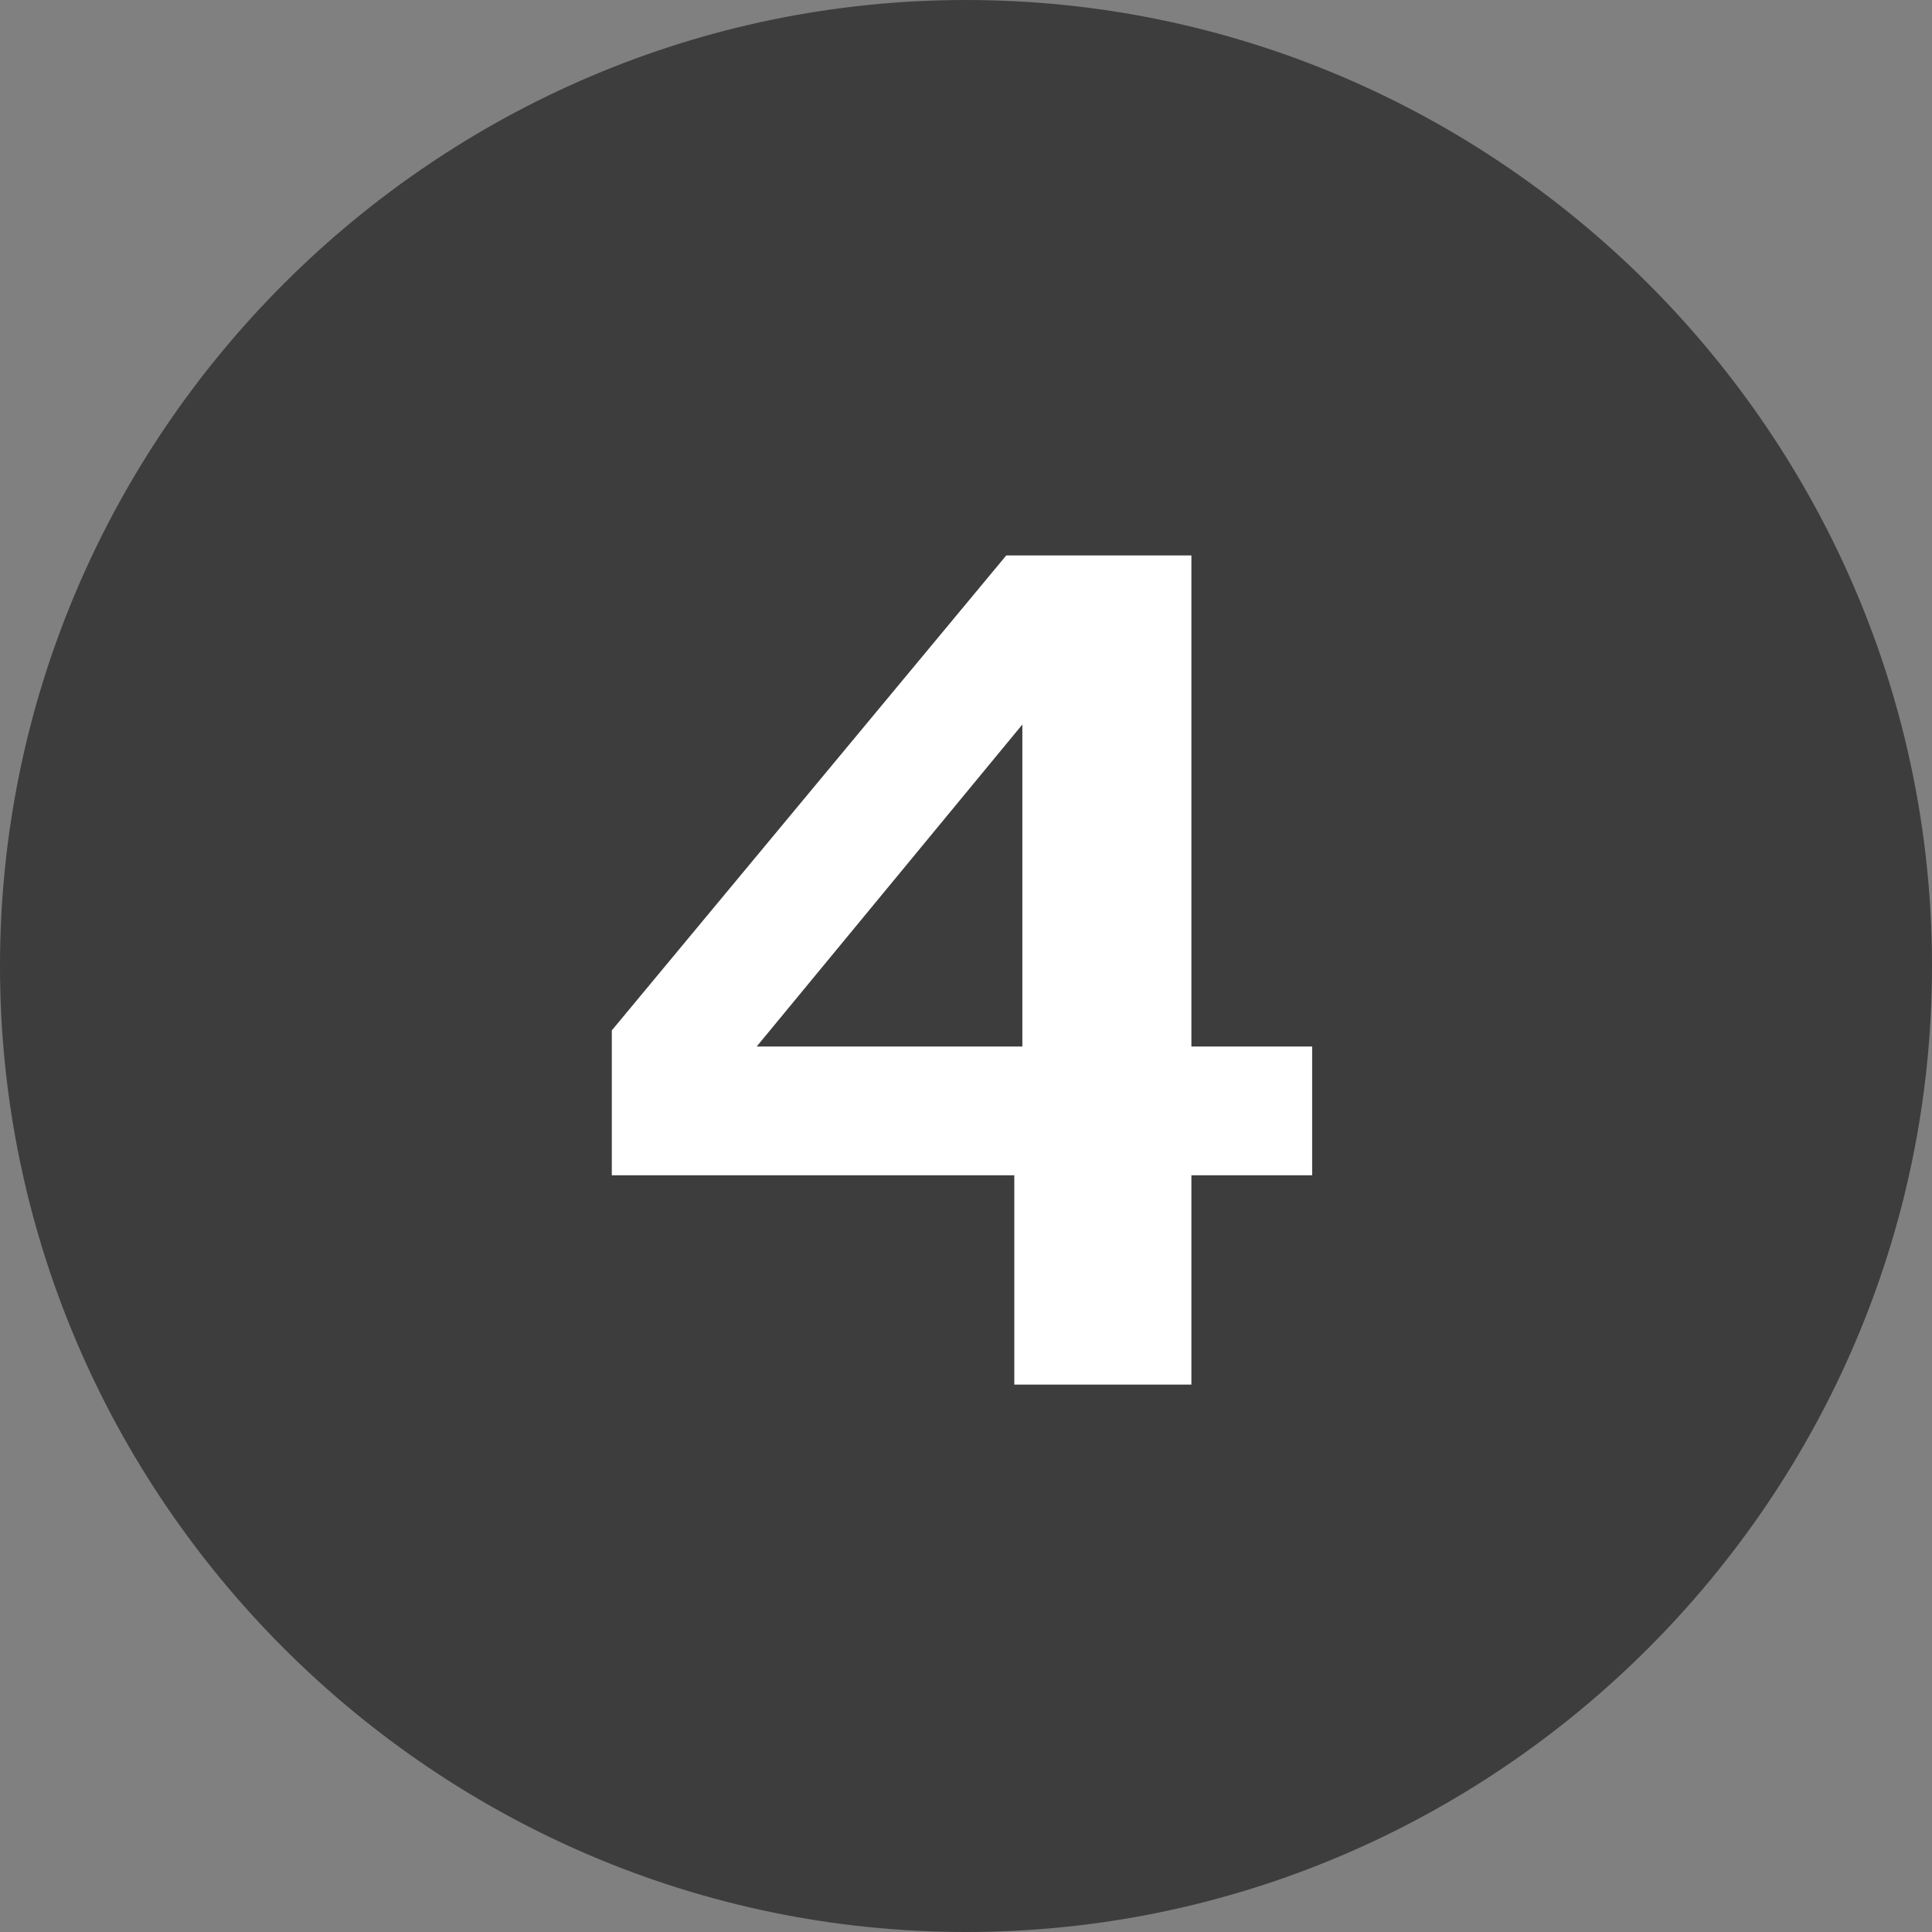 <svg id="レイヤー_1" xmlns="http://www.w3.org/2000/svg" viewBox="0 0 24 24"><rect x="0" y="0" width="24" height="24" fill="#808080" stroke="none"/><style>.st0{fill:#3D3D3D;} .st1{enable-background:new ;} .st2{fill:#FFFFFF;}</style><path class="st0" d="M12 0c6.6 0 12 5.4 12 12s-5.4 12-12 12S0 18.6 0 12 5.4 0 12 0z"/><path class="st1 st2" d="M16.3 14.6h-1.5v2.6h-2.2v-2.6h-5v-1.8l4.9-5.9h2.3V13h1.5v1.6zM12.7 13V9l-3.3 4h3.3z"/></svg>